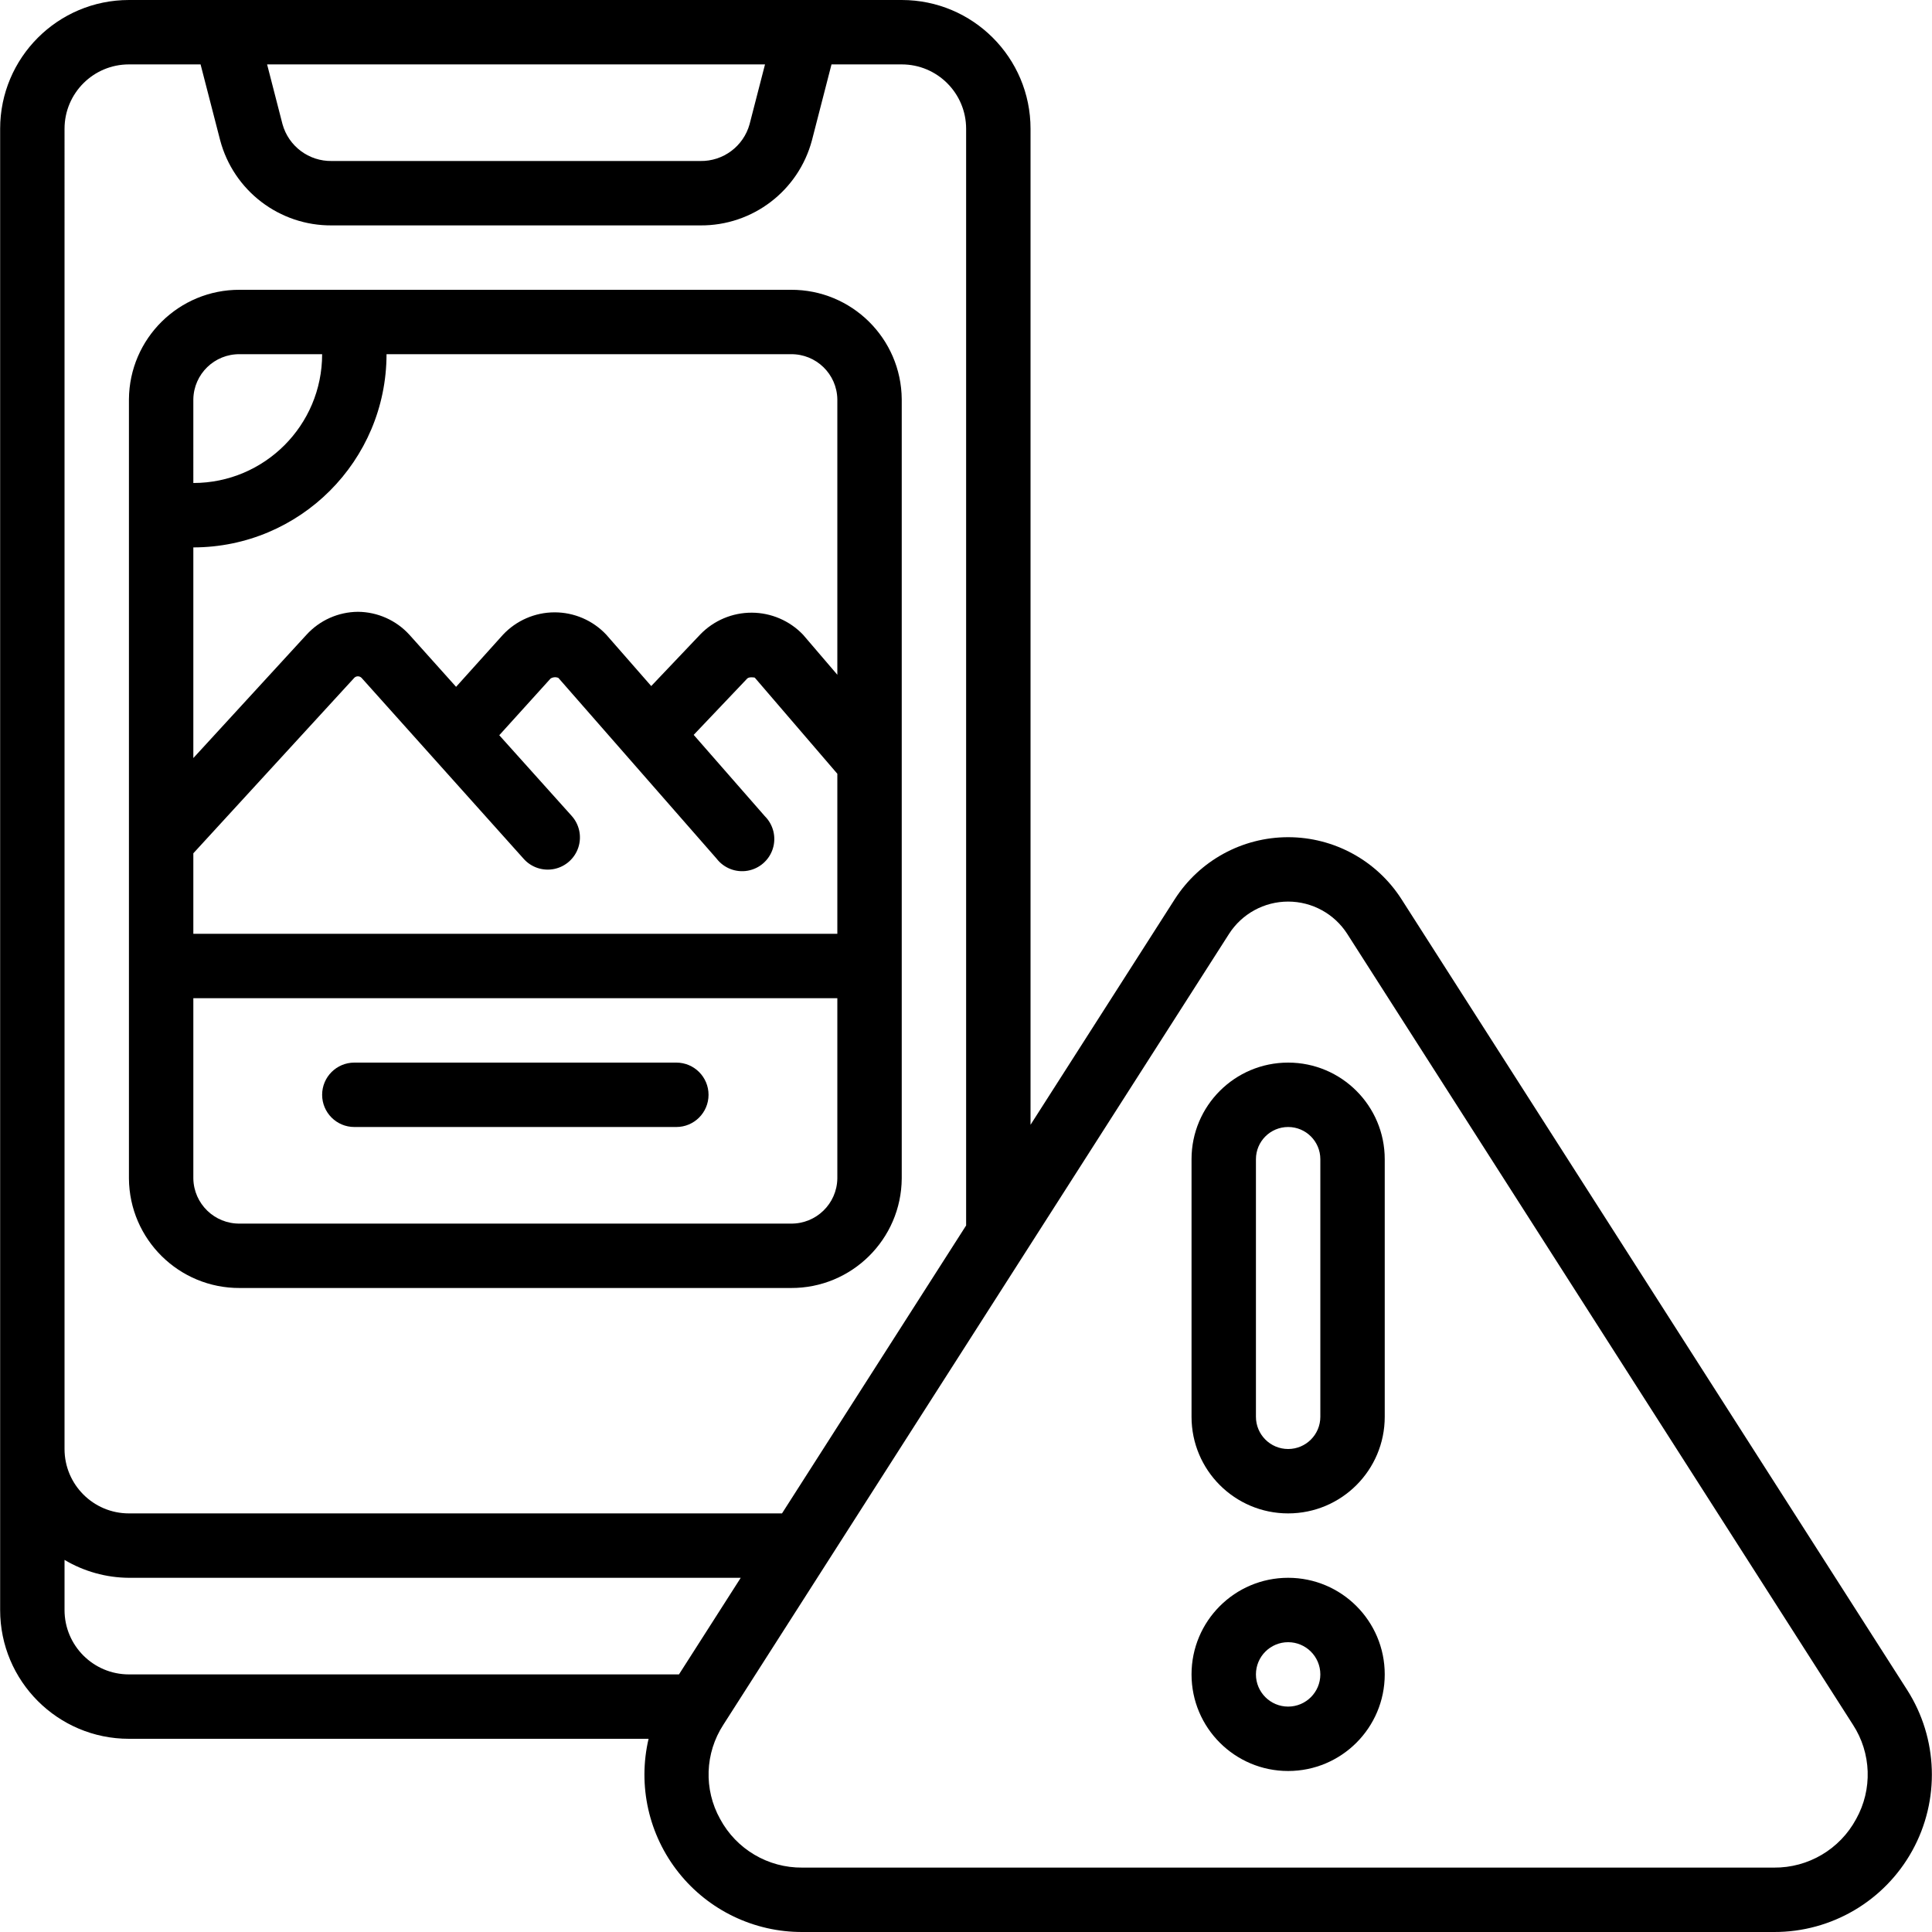 <svg id="Capa_1" enable-background="new 0 0 597.844 597.844" height="512" viewBox="0 0 597.844 597.844" width="512" xmlns="http://www.w3.org/2000/svg"><g><g id="Page-1_41_"><g id="_x30_42---Social-Media-Warning"><path id="Shape_221_" d="m74.215 398.562h170.505c18.822.099 34.174-15.056 34.316-33.878v-241.13c-.143-18.822-15.494-33.977-34.316-33.878h-170.505c-18.822-.099-34.174 15.056-34.316 33.878v241.13c.142 18.823 15.493 33.978 34.316 33.878zm87.793-132.85c2.364 2.691 5.991 3.905 9.499 3.181s6.357-3.275 7.463-6.682.298-7.145-2.116-9.791l-22.359-24.91 15.873-17.537c.726-.459 1.63-.534 2.421-.199l48.934 55.898c2.26 2.955 5.977 4.406 9.641 3.762s6.664-3.276 7.78-6.825.161-7.424-2.475-10.049l-22.011-25.16 16.56-17.427c.578-.608 2.282-.329 2.342-.279l25.548 29.743v49.521h-199.282v-24.91l49.661-54.145c.289-.377.732-.605 1.207-.621.475-.015.932.183 1.244.541zm82.712 112.922h-170.505c-7.821.111-14.257-6.129-14.388-13.95v-55.799h199.281v55.799c-.131 7.822-6.567 14.061-14.388 13.95zm0-269.029c7.821-.111 14.257 6.129 14.388 13.95v85.243l-10.612-12.395c-4.144-4.335-9.874-6.796-15.871-6.815s-11.743 2.406-15.914 6.715l-15.195 15.992-13.95-15.942c-4.154-4.397-9.94-6.883-15.99-6.867s-11.823 2.529-15.955 6.947l-14.488 16.102-14.428-16.092c-4.086-4.497-9.867-7.08-15.942-7.124-6.076.043-11.857 2.626-15.943 7.124l-34.994 38.132v-65.185c33.004-.033 59.751-26.78 59.784-59.784h125.11zm-184.894 13.949c.131-7.821 6.567-14.061 14.388-13.95h25.468c0 22.012-17.844 39.856-39.856 39.856z"/><path id="Shape_220_" d="m209.287 328.814h-99.641c-5.503 0-9.964 4.461-9.964 9.964s4.461 9.964 9.964 9.964h99.641c5.503 0 9.964-4.461 9.964-9.964s-4.461-9.964-9.964-9.964z"/><path id="Shape_219_" d="m433.668 278.226c-7.662-11.942-20.875-19.163-35.064-19.163s-27.402 7.221-35.064 19.163l-44.649 69.828v-308.198c.001-22.012-17.843-39.856-39.855-39.856h-239.138c-22.012 0-39.856 17.844-39.856 39.856v458.347c0 22.012 17.844 39.856 39.856 39.856h160.8c-3.397 14.504.034 29.765 9.312 41.42 9.277 11.655 23.38 18.421 38.277 18.364h300.636c17.815.064 34.244-9.604 42.838-25.21s7.981-34.659-1.597-49.68zm-196.94-258.298-4.773 18.503c-1.894 6.834-8.174 11.519-15.265 11.389h-114.018c-7.089.121-13.362-4.567-15.255-11.399l-4.763-18.493zm-216.758 19.928c0-11.006 8.922-19.928 19.928-19.928h22.17l6.058 23.465c4.152 15.639 18.365 26.483 34.545 26.355h114.019c16.184.135 30.405-10.705 34.565-26.345l6.048-23.475h21.732c11.006 0 19.928 8.922 19.928 19.928v339.356l-56.975 89.099h-202.09c-11.006 0-19.928-8.922-19.928-19.928zm0 458.347v-15.504c6.032 3.586 12.911 5.499 19.928 5.54h189.317l-19.111 29.892h-170.206c-11.006 0-19.928-8.922-19.928-19.928zm554.401 64.677c-5.032 9.349-14.831 15.138-25.448 15.036h-300.636c-10.617.103-20.416-5.687-25.448-15.036-5.103-9.157-4.72-20.387.996-29.175l156.495-244.747c4-6.215 10.884-9.971 18.274-9.971 7.391 0 14.274 3.756 18.274 9.971l156.506 244.747c5.713 8.79 6.093 20.019.987 29.175z"/><path id="Shape_218_" d="m398.604 488.239c-16.509 0-29.892 13.383-29.892 29.892s13.383 29.892 29.892 29.892 29.892-13.383 29.892-29.892c.001-16.509-13.383-29.892-29.892-29.892zm0 39.856c-5.503 0-9.964-4.461-9.964-9.964s4.461-9.964 9.964-9.964 9.964 4.461 9.964 9.964-4.461 9.964-9.964 9.964z"/><path id="Shape_217_" d="m398.604 328.814c-16.509 0-29.892 13.383-29.892 29.892v79.712c0 16.509 13.383 29.892 29.892 29.892s29.892-13.383 29.892-29.892v-79.712c.001-16.509-13.383-29.892-29.892-29.892zm9.965 109.605c0 5.503-4.461 9.964-9.964 9.964s-9.964-4.461-9.964-9.964v-79.712c0-5.503 4.461-9.964 9.964-9.964s9.964 4.461 9.964 9.964z"/></g></g></g></svg>